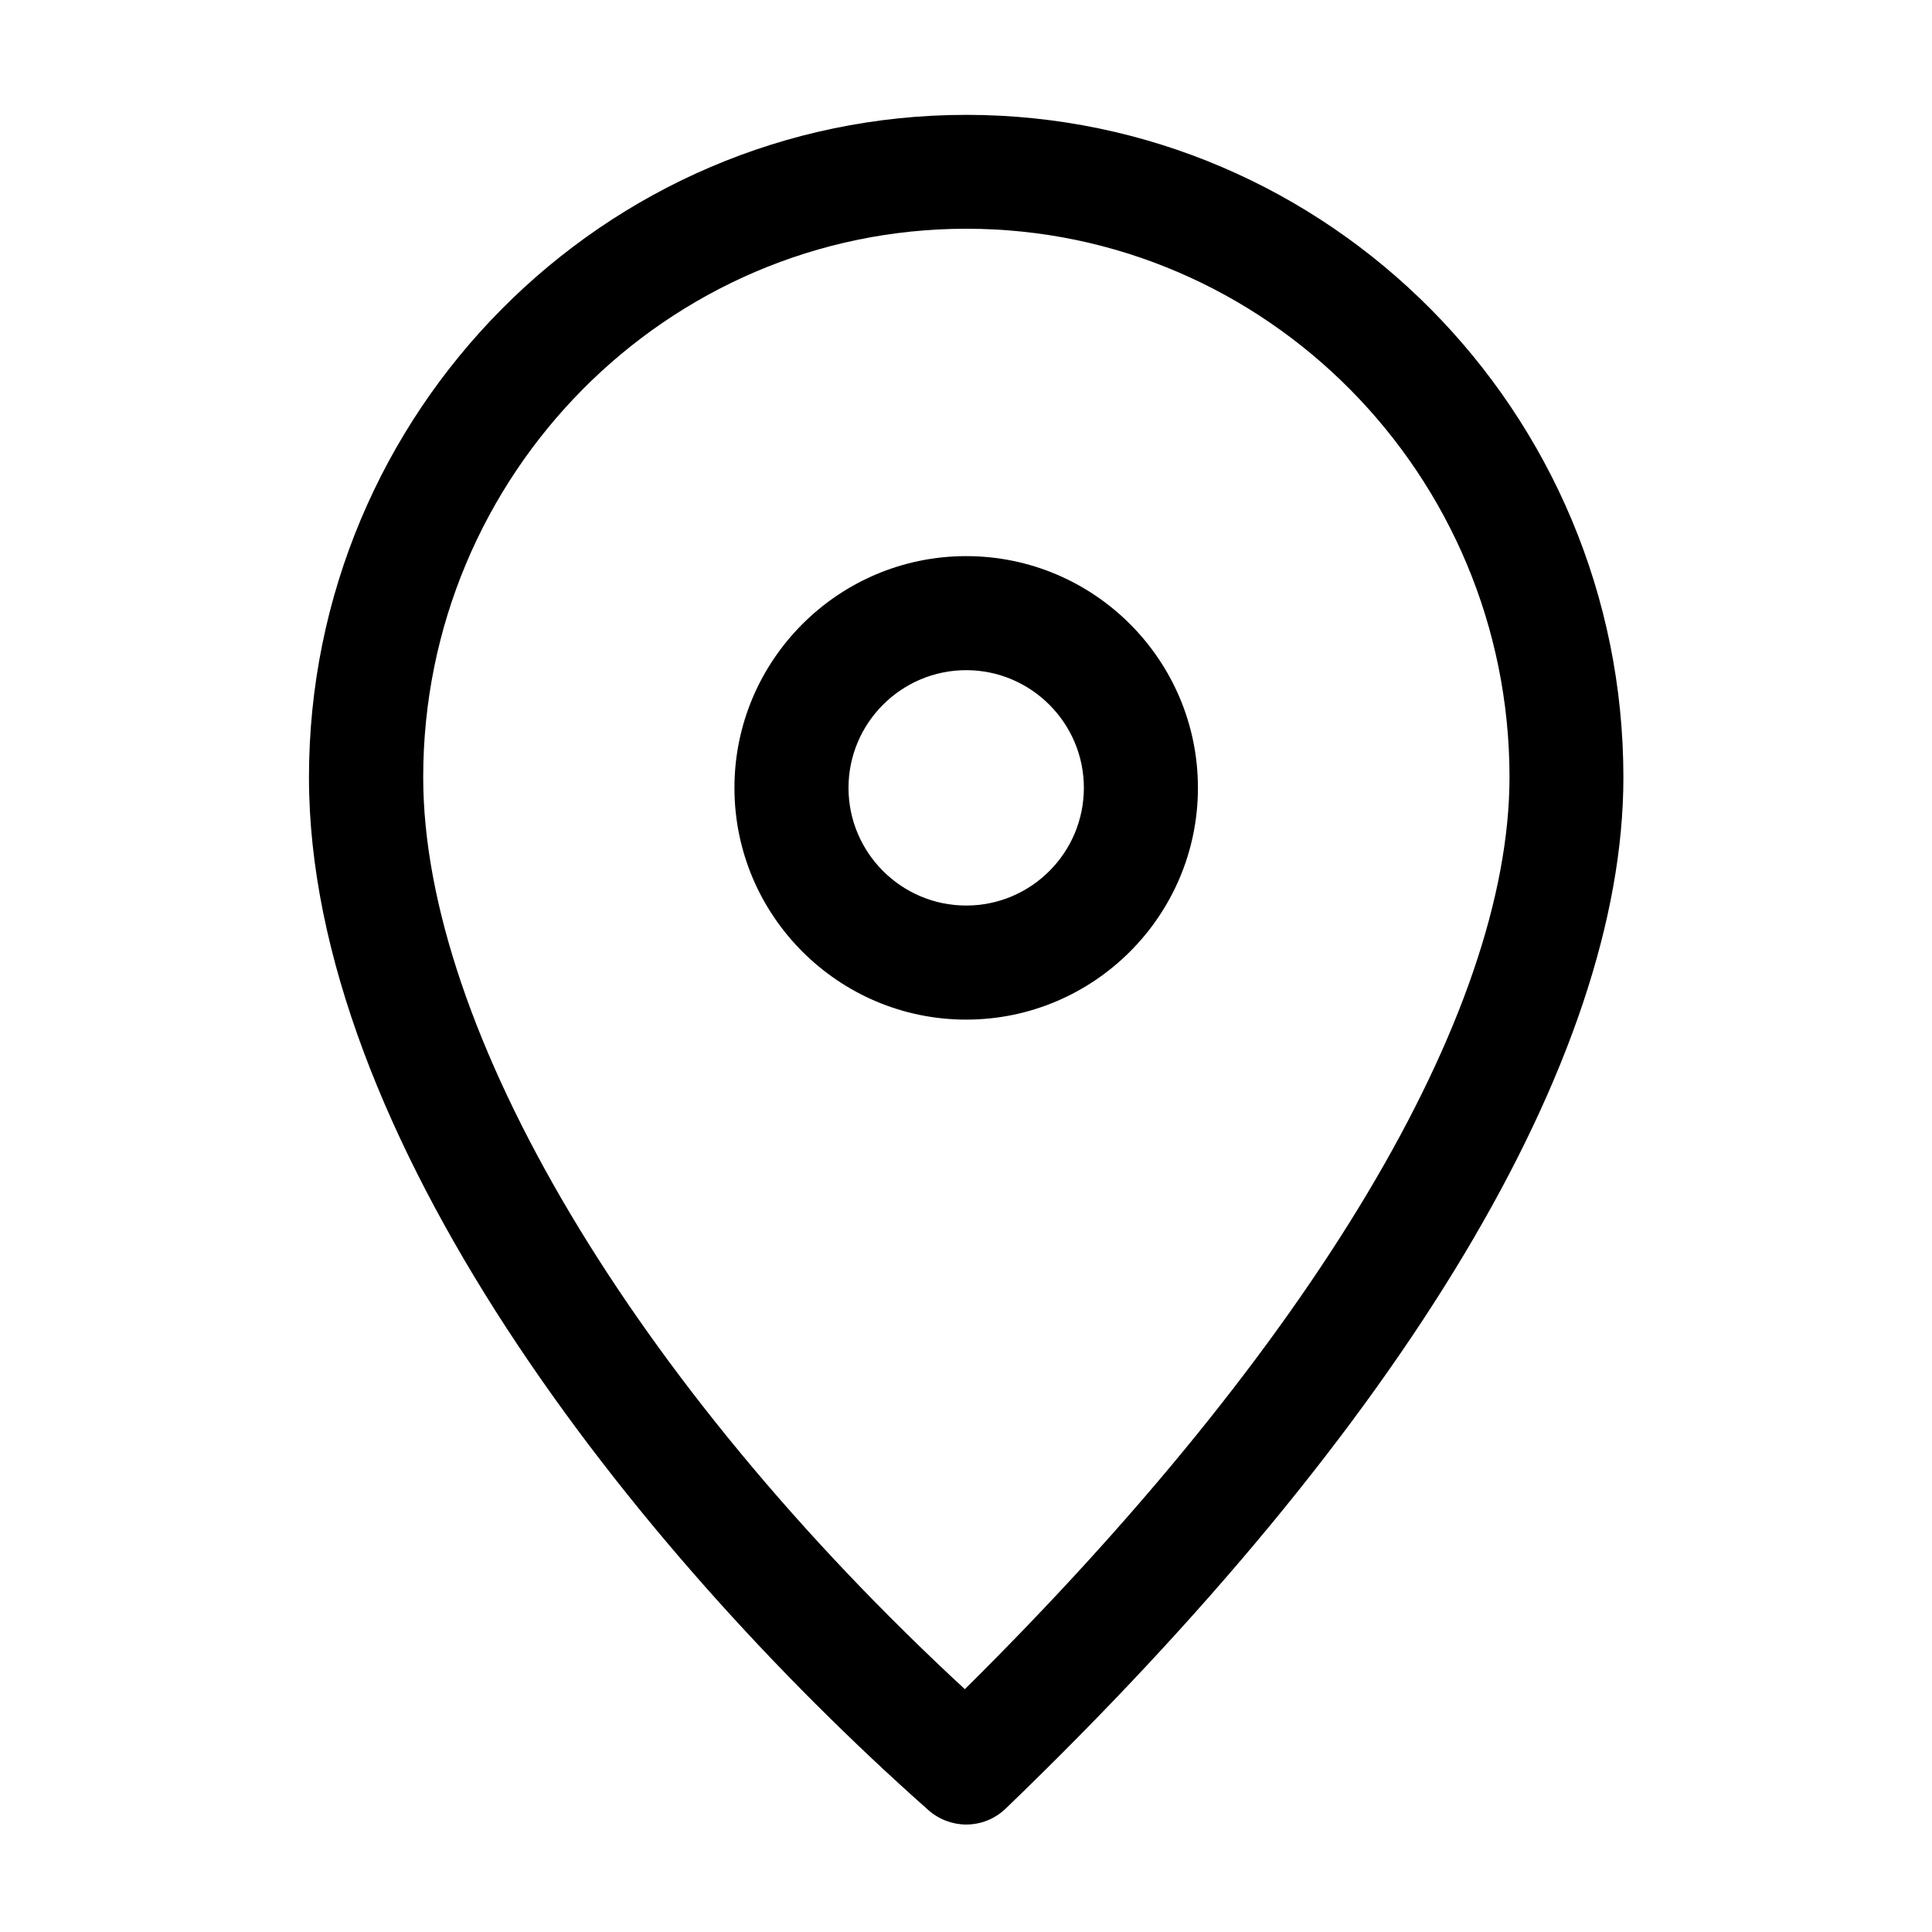 <?xml version="1.0" encoding="UTF-8"?>
<!-- Uploaded to: ICON Repo, www.iconrepo.com, Generator: ICON Repo Mixer Tools -->
<svg fill="#000000" width="800px" height="800px" version="1.1" viewBox="144 144 512 512" xmlns="http://www.w3.org/2000/svg">
 <path d="m400.05 174.44c-96.027 0-174.17 78.746-174.17 175.58 0 94.465 84.793 203.29 164.14 273.67 2.871 2.519 6.449 3.828 10.027 3.828 3.777 0 7.559-1.41 10.48-4.231 105.55-101.62 163.69-198.7 163.69-273.27-0.004-96.832-78.094-175.58-174.17-175.58zm-0.355 417.21c-87.562-80.914-143.54-174.72-143.54-241.68 0-80.156 64.59-145.35 143.94-145.35 79.352 0 143.94 65.191 143.94 145.35-0.047 63.078-52.445 150.69-144.34 241.68zm0.355-300.27c-33.855 0-61.414 27.559-61.414 61.414s27.559 61.414 61.414 61.414 61.414-27.559 61.414-61.414-27.508-61.414-61.414-61.414zm0 92.598c-17.18 0-31.188-14.008-31.188-31.188 0-17.18 14.008-31.188 31.188-31.188 17.18 0 31.188 14.008 31.188 31.188-0.004 17.184-13.961 31.188-31.188 31.188z"/>
</svg>